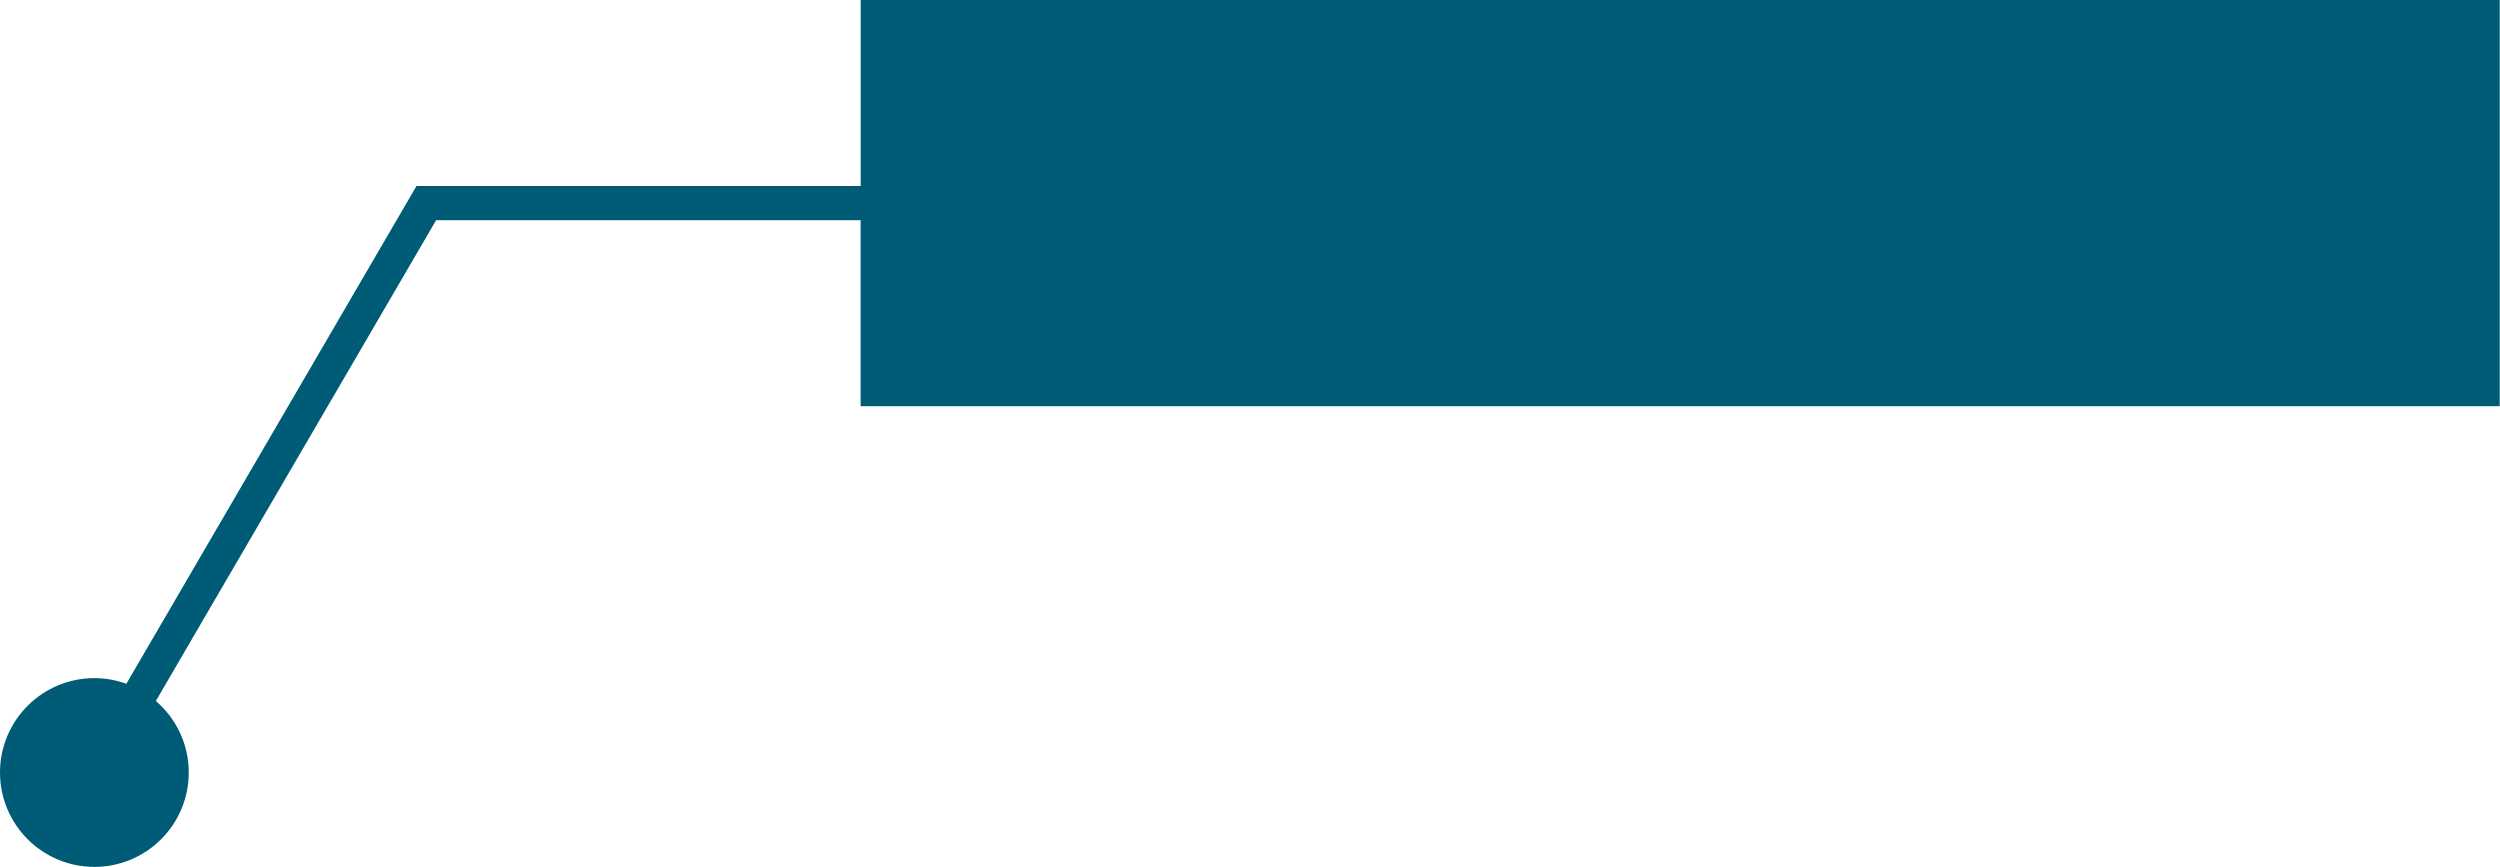 <?xml version="1.0" encoding="UTF-8" standalone="no"?><svg xmlns="http://www.w3.org/2000/svg" xmlns:xlink="http://www.w3.org/1999/xlink" data-name="Layer 2" fill="#000000" height="148.3" preserveAspectRatio="xMidYMid meet" version="1" viewBox="0.0 0.0 427.8 148.3" width="427.8" zoomAndPan="magnify"><g data-name="Layer 1" id="change1_1"><path d="M147.28,0V31.83H71.27L21.62,117.01c-1.71-.62-3.54-.97-5.47-.97-8.92,0-16.15,7.23-16.15,16.15s7.23,16.15,16.15,16.15,16.15-7.23,16.15-16.15c0-4.9-2.19-9.28-5.63-12.24L74.63,37.68h72.64v31.83H427.75V0H147.28Z" fill="#005c76"/></g></svg>